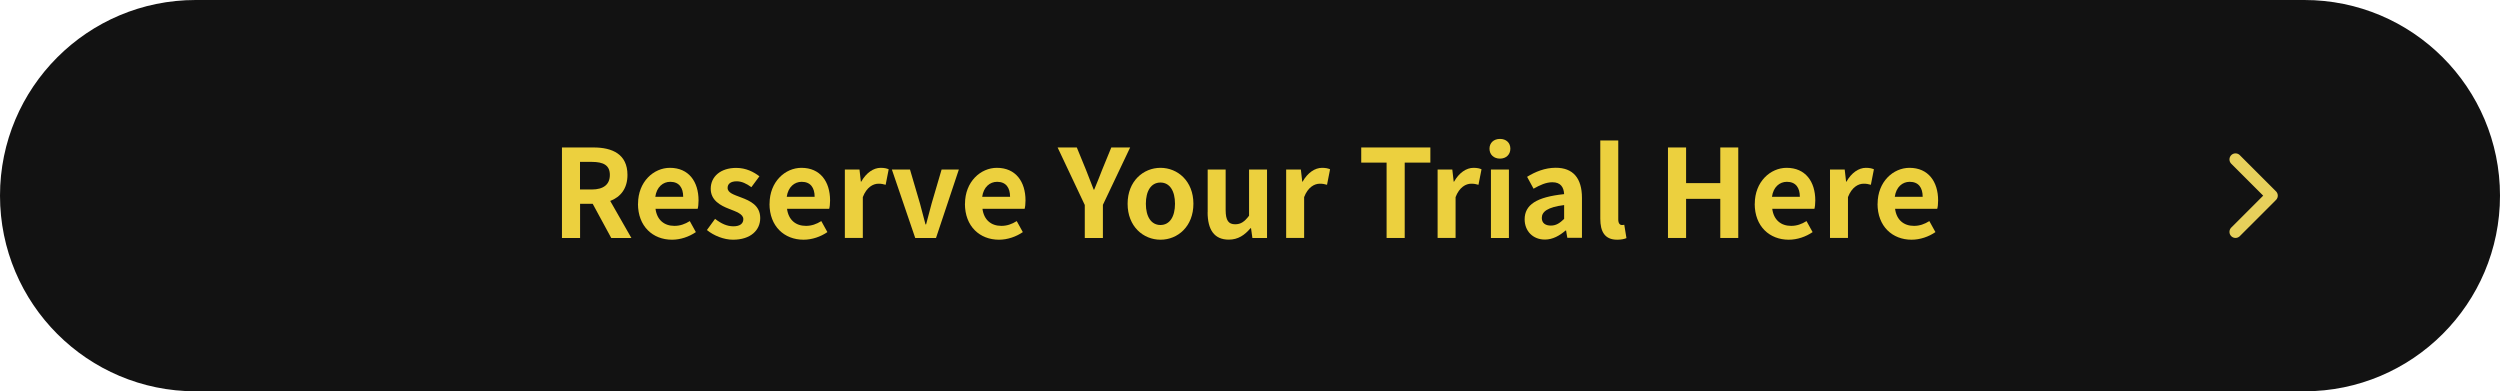 <?xml version="1.0" encoding="UTF-8"?>
<svg id="_レイヤー_2" data-name="レイヤー_2" xmlns="http://www.w3.org/2000/svg" viewBox="0 0 345 54">
  <defs>
    <style>
      .cls-1 {
        fill: #ecd03e;
      }

      .cls-2 {
        fill: none;
        stroke: #e7d05b;
        stroke-linecap: round;
        stroke-linejoin: round;
        stroke-width: 1.67px;
      }

      .cls-3 {
        fill: #121212;
      }

      .cls-4 {
        fill: rgba(252, 252, 252, 0);
      }
    </style>
  </defs>
  <g id="_レイヤー_1-2" data-name="レイヤー_1">
    <g id="trial-btn">
      <path id="_長方形_154-2" data-name="長方形_154-2" class="cls-3" d="M27,0h291c14.91,0,27,12.09,27,27h0c0,14.91-12.09,27-27,27H27C12.09,54,0,41.91,0,27h0C0,12.09,12.09,0,27,0Z"/>
      <g>
        <path class="cls-1" d="M77.55,20.35h4.35c2.61,0,4.69.93,4.69,3.79,0,1.87-.94,3.04-2.38,3.59l2.92,5.11h-2.78l-2.56-4.72h-1.74v4.72h-2.5v-12.49ZM81.66,26.15c1.6,0,2.5-.67,2.5-2.01s-.89-1.8-2.5-1.8h-1.62v3.81h1.62Z"/>
        <path class="cls-1" d="M88.05,28.12c0-3.05,2.16-4.96,4.4-4.96,2.6,0,3.95,1.91,3.95,4.5,0,.47-.05.93-.12,1.15h-5.82c.2,1.55,1.21,2.36,2.61,2.36.78,0,1.45-.24,2.12-.66l.84,1.52c-.93.64-2.12,1.05-3.29,1.05-2.65,0-4.7-1.84-4.7-4.96ZM94.28,27.16c0-1.26-.57-2.07-1.79-2.07-.99,0-1.87.71-2.06,2.07h3.84Z"/>
        <path class="cls-1" d="M97.55,31.75l1.13-1.55c.84.66,1.65,1.03,2.53,1.03.94,0,1.37-.4,1.37-.99,0-.71-.98-1.03-1.97-1.42-1.2-.46-2.53-1.18-2.53-2.77,0-1.69,1.37-2.88,3.52-2.88,1.37,0,2.43.57,3.2,1.16l-1.11,1.5c-.67-.49-1.33-.81-2.02-.81-.86,0-1.26.37-1.26.91,0,.69.88.94,1.87,1.32,1.25.47,2.63,1.1,2.63,2.85,0,1.65-1.3,2.98-3.76,2.98-1.26,0-2.65-.56-3.59-1.33Z"/>
        <path class="cls-1" d="M106.2,28.12c0-3.05,2.16-4.96,4.4-4.96,2.6,0,3.95,1.91,3.95,4.5,0,.47-.05.93-.12,1.15h-5.82c.2,1.55,1.21,2.36,2.61,2.36.78,0,1.45-.24,2.12-.66l.84,1.52c-.93.64-2.12,1.05-3.29,1.05-2.65,0-4.7-1.84-4.7-4.96ZM112.42,27.16c0-1.26-.57-2.07-1.79-2.07-.99,0-1.87.71-2.06,2.07h3.84Z"/>
        <path class="cls-1" d="M116.59,23.4h2.02l.19,1.67h.05c.69-1.23,1.7-1.91,2.68-1.91.52,0,.83.08,1.11.2l-.42,2.14c-.34-.1-.61-.15-.99-.15-.74,0-1.64.49-2.16,1.85v5.63h-2.48v-9.44Z"/>
        <path class="cls-1" d="M123.08,23.4h2.5l1.38,4.7c.25.93.51,1.91.76,2.87h.08c.25-.96.51-1.94.76-2.87l1.38-4.7h2.38l-3.15,9.44h-2.87l-3.22-9.44Z"/>
        <path class="cls-1" d="M133.17,28.12c0-3.05,2.16-4.96,4.4-4.96,2.6,0,3.95,1.91,3.95,4.5,0,.47-.05.93-.12,1.15h-5.82c.2,1.55,1.21,2.36,2.61,2.36.78,0,1.45-.24,2.12-.66l.84,1.52c-.93.64-2.12,1.05-3.29,1.05-2.65,0-4.7-1.84-4.7-4.96ZM139.39,27.16c0-1.26-.57-2.07-1.79-2.07-.99,0-1.87.71-2.06,2.07h3.84Z"/>
        <path class="cls-1" d="M149.69,28.27l-3.74-7.92h2.65l1.25,3.05c.35.93.69,1.8,1.08,2.77h.07c.39-.96.76-1.84,1.11-2.77l1.25-3.05h2.6l-3.76,7.92v4.57h-2.5v-4.57Z"/>
        <path class="cls-1" d="M155.61,28.12c0-3.14,2.18-4.96,4.54-4.96s4.54,1.82,4.54,4.96-2.17,4.96-4.54,4.96-4.54-1.82-4.54-4.96ZM162.15,28.12c0-1.77-.72-2.93-2.01-2.93s-2.01,1.16-2.01,2.93.73,2.93,2.01,2.93,2.01-1.15,2.01-2.93Z"/>
        <path class="cls-1" d="M166.66,29.3v-5.9h2.48v5.58c0,1.45.4,1.97,1.31,1.97.78,0,1.28-.34,1.92-1.18v-6.37h2.48v9.44h-2.02l-.19-1.35h-.07c-.81.96-1.72,1.58-3,1.58-2.04,0-2.92-1.42-2.92-3.78Z"/>
        <path class="cls-1" d="M177.5,23.4h2.02l.19,1.67h.05c.69-1.23,1.7-1.91,2.68-1.91.52,0,.83.08,1.11.2l-.42,2.14c-.34-.1-.61-.15-1-.15-.74,0-1.64.49-2.16,1.85v5.63h-2.48v-9.44Z"/>
        <path class="cls-1" d="M191.36,22.44h-3.51v-2.09h9.54v2.09h-3.54v10.4h-2.5v-10.4Z"/>
        <path class="cls-1" d="M198.4,23.4h2.02l.19,1.67h.05c.69-1.23,1.7-1.91,2.68-1.91.52,0,.83.08,1.11.2l-.42,2.14c-.34-.1-.61-.15-1-.15-.74,0-1.64.49-2.16,1.85v5.63h-2.48v-9.44Z"/>
        <path class="cls-1" d="M205.55,20.52c0-.81.59-1.35,1.45-1.35s1.43.54,1.43,1.35-.59,1.37-1.43,1.37-1.45-.54-1.45-1.37ZM205.75,23.4h2.48v9.44h-2.48v-9.44Z"/>
        <path class="cls-1" d="M210.4,30.28c0-2.02,1.63-3.09,5.45-3.49-.05-.93-.46-1.64-1.62-1.64-.88,0-1.72.39-2.6.89l-.89-1.64c1.11-.69,2.46-1.25,3.95-1.25,2.39,0,3.62,1.43,3.62,4.16v5.51h-2.02l-.17-1.01h-.07c-.83.71-1.77,1.25-2.85,1.25-1.69,0-2.8-1.2-2.8-2.8ZM215.85,30.21v-1.91c-2.31.29-3.08.93-3.08,1.77,0,.74.52,1.06,1.25,1.06s1.23-.34,1.84-.93Z"/>
        <path class="cls-1" d="M220.84,30.19v-10.81h2.48v10.91c0,.57.25.76.49.76.1,0,.17,0,.34-.03l.3,1.84c-.29.12-.69.22-1.28.22-1.72,0-2.33-1.13-2.33-2.88Z"/>
        <path class="cls-1" d="M230.18,20.35h2.5v4.92h4.72v-4.92h2.48v12.49h-2.48v-5.4h-4.72v5.4h-2.5v-12.49Z"/>
        <path class="cls-1" d="M242.16,28.12c0-3.05,2.16-4.96,4.4-4.96,2.6,0,3.95,1.91,3.95,4.5,0,.47-.05.93-.12,1.15h-5.82c.2,1.55,1.21,2.36,2.61,2.36.78,0,1.45-.24,2.12-.66l.84,1.52c-.93.64-2.12,1.05-3.29,1.05-2.65,0-4.7-1.84-4.7-4.96ZM248.38,27.16c0-1.26-.57-2.07-1.79-2.07-1,0-1.87.71-2.06,2.07h3.84Z"/>
        <path class="cls-1" d="M252.55,23.4h2.02l.19,1.67h.05c.69-1.23,1.7-1.91,2.68-1.91.52,0,.83.08,1.11.2l-.42,2.14c-.34-.1-.61-.15-1-.15-.74,0-1.64.49-2.16,1.85v5.63h-2.48v-9.44Z"/>
        <path class="cls-1" d="M259.11,28.12c0-3.05,2.16-4.96,4.4-4.96,2.6,0,3.95,1.91,3.95,4.5,0,.47-.05.93-.12,1.15h-5.82c.2,1.55,1.21,2.36,2.61,2.36.78,0,1.45-.24,2.12-.66l.84,1.52c-.93.64-2.12,1.05-3.29,1.05-2.65,0-4.7-1.84-4.7-4.96ZM265.33,27.16c0-1.26-.57-2.07-1.79-2.07-1,0-1.87.71-2.06,2.07h3.84Z"/>
      </g>
      <g id="Icon">
        <rect id="Area" class="cls-4" x="301" y="17" width="20" height="20"/>
        <g id="Icon-2">
          <path id="Path" class="cls-2" d="M308.5,32l5-5-5-5"/>
        </g>
      </g>
    </g>
  </g>
</svg>